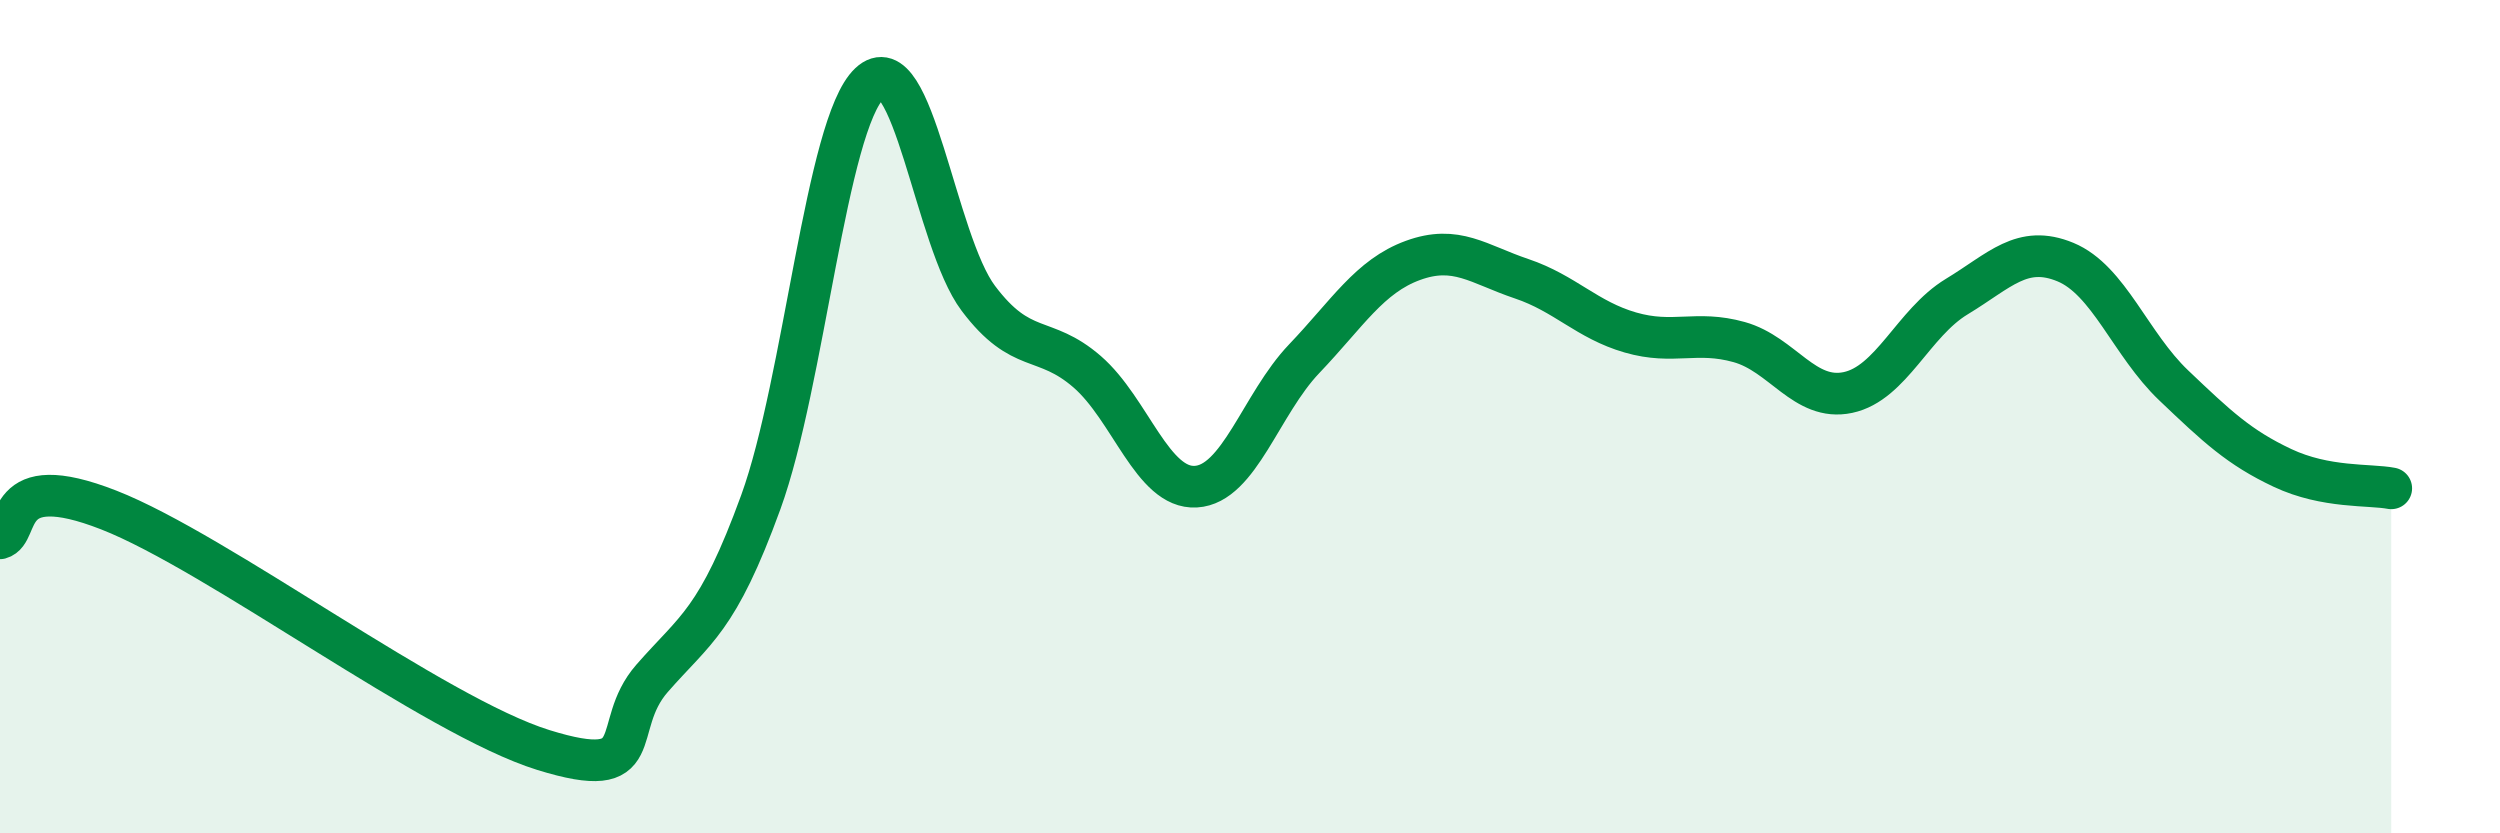
    <svg width="60" height="20" viewBox="0 0 60 20" xmlns="http://www.w3.org/2000/svg">
      <path
        d="M 0,12.92 C 0.52,12.78 0,11.22 2.61,12.24 C 5.22,13.26 10.43,17.19 13.04,18 C 15.65,18.81 14.61,17.47 15.65,16.28 C 16.69,15.09 17.22,14.91 18.26,12.05 C 19.3,9.19 19.83,2.98 20.87,2 C 21.91,1.02 22.44,5.78 23.48,7.16 C 24.52,8.54 25.05,8.02 26.09,8.92 C 27.13,9.82 27.66,11.74 28.7,11.68 C 29.74,11.62 30.26,9.7 31.3,8.61 C 32.34,7.52 32.87,6.63 33.91,6.25 C 34.95,5.87 35.48,6.34 36.52,6.69 C 37.56,7.04 38.09,7.68 39.13,7.98 C 40.17,8.28 40.7,7.92 41.74,8.21 C 42.78,8.5 43.31,9.64 44.35,9.42 C 45.39,9.2 45.92,7.75 46.96,7.12 C 48,6.49 48.53,5.86 49.57,6.29 C 50.61,6.72 51.13,8.26 52.17,9.25 C 53.21,10.24 53.74,10.74 54.78,11.23 C 55.82,11.72 56.87,11.62 57.39,11.72L57.39 20L0 20Z"
        fill="#008740"
        opacity="0.1"
        stroke-linecap="round"
        stroke-linejoin="round"
      />
      <path
        d="M 0,12.92 C 0.52,12.78 0,11.22 2.61,12.24 C 5.22,13.26 10.43,17.19 13.04,18 C 15.65,18.81 14.61,17.47 15.65,16.28 C 16.69,15.09 17.22,14.91 18.26,12.05 C 19.3,9.19 19.83,2.98 20.87,2 C 21.91,1.02 22.44,5.78 23.48,7.16 C 24.52,8.54 25.05,8.02 26.09,8.92 C 27.13,9.82 27.66,11.74 28.7,11.68 C 29.74,11.62 30.26,9.7 31.3,8.61 C 32.34,7.52 32.87,6.63 33.91,6.25 C 34.95,5.87 35.48,6.34 36.52,6.69 C 37.56,7.04 38.09,7.68 39.13,7.98 C 40.17,8.28 40.7,7.92 41.74,8.21 C 42.78,8.5 43.31,9.64 44.35,9.42 C 45.39,9.2 45.92,7.75 46.96,7.12 C 48,6.49 48.53,5.86 49.57,6.29 C 50.61,6.72 51.13,8.26 52.17,9.25 C 53.21,10.24 53.74,10.74 54.78,11.23 C 55.82,11.72 56.87,11.62 57.39,11.72"
        stroke="#008740"
        stroke-width="1"
        fill="none"
        stroke-linecap="round"
        stroke-linejoin="round"
      />
    </svg>
  